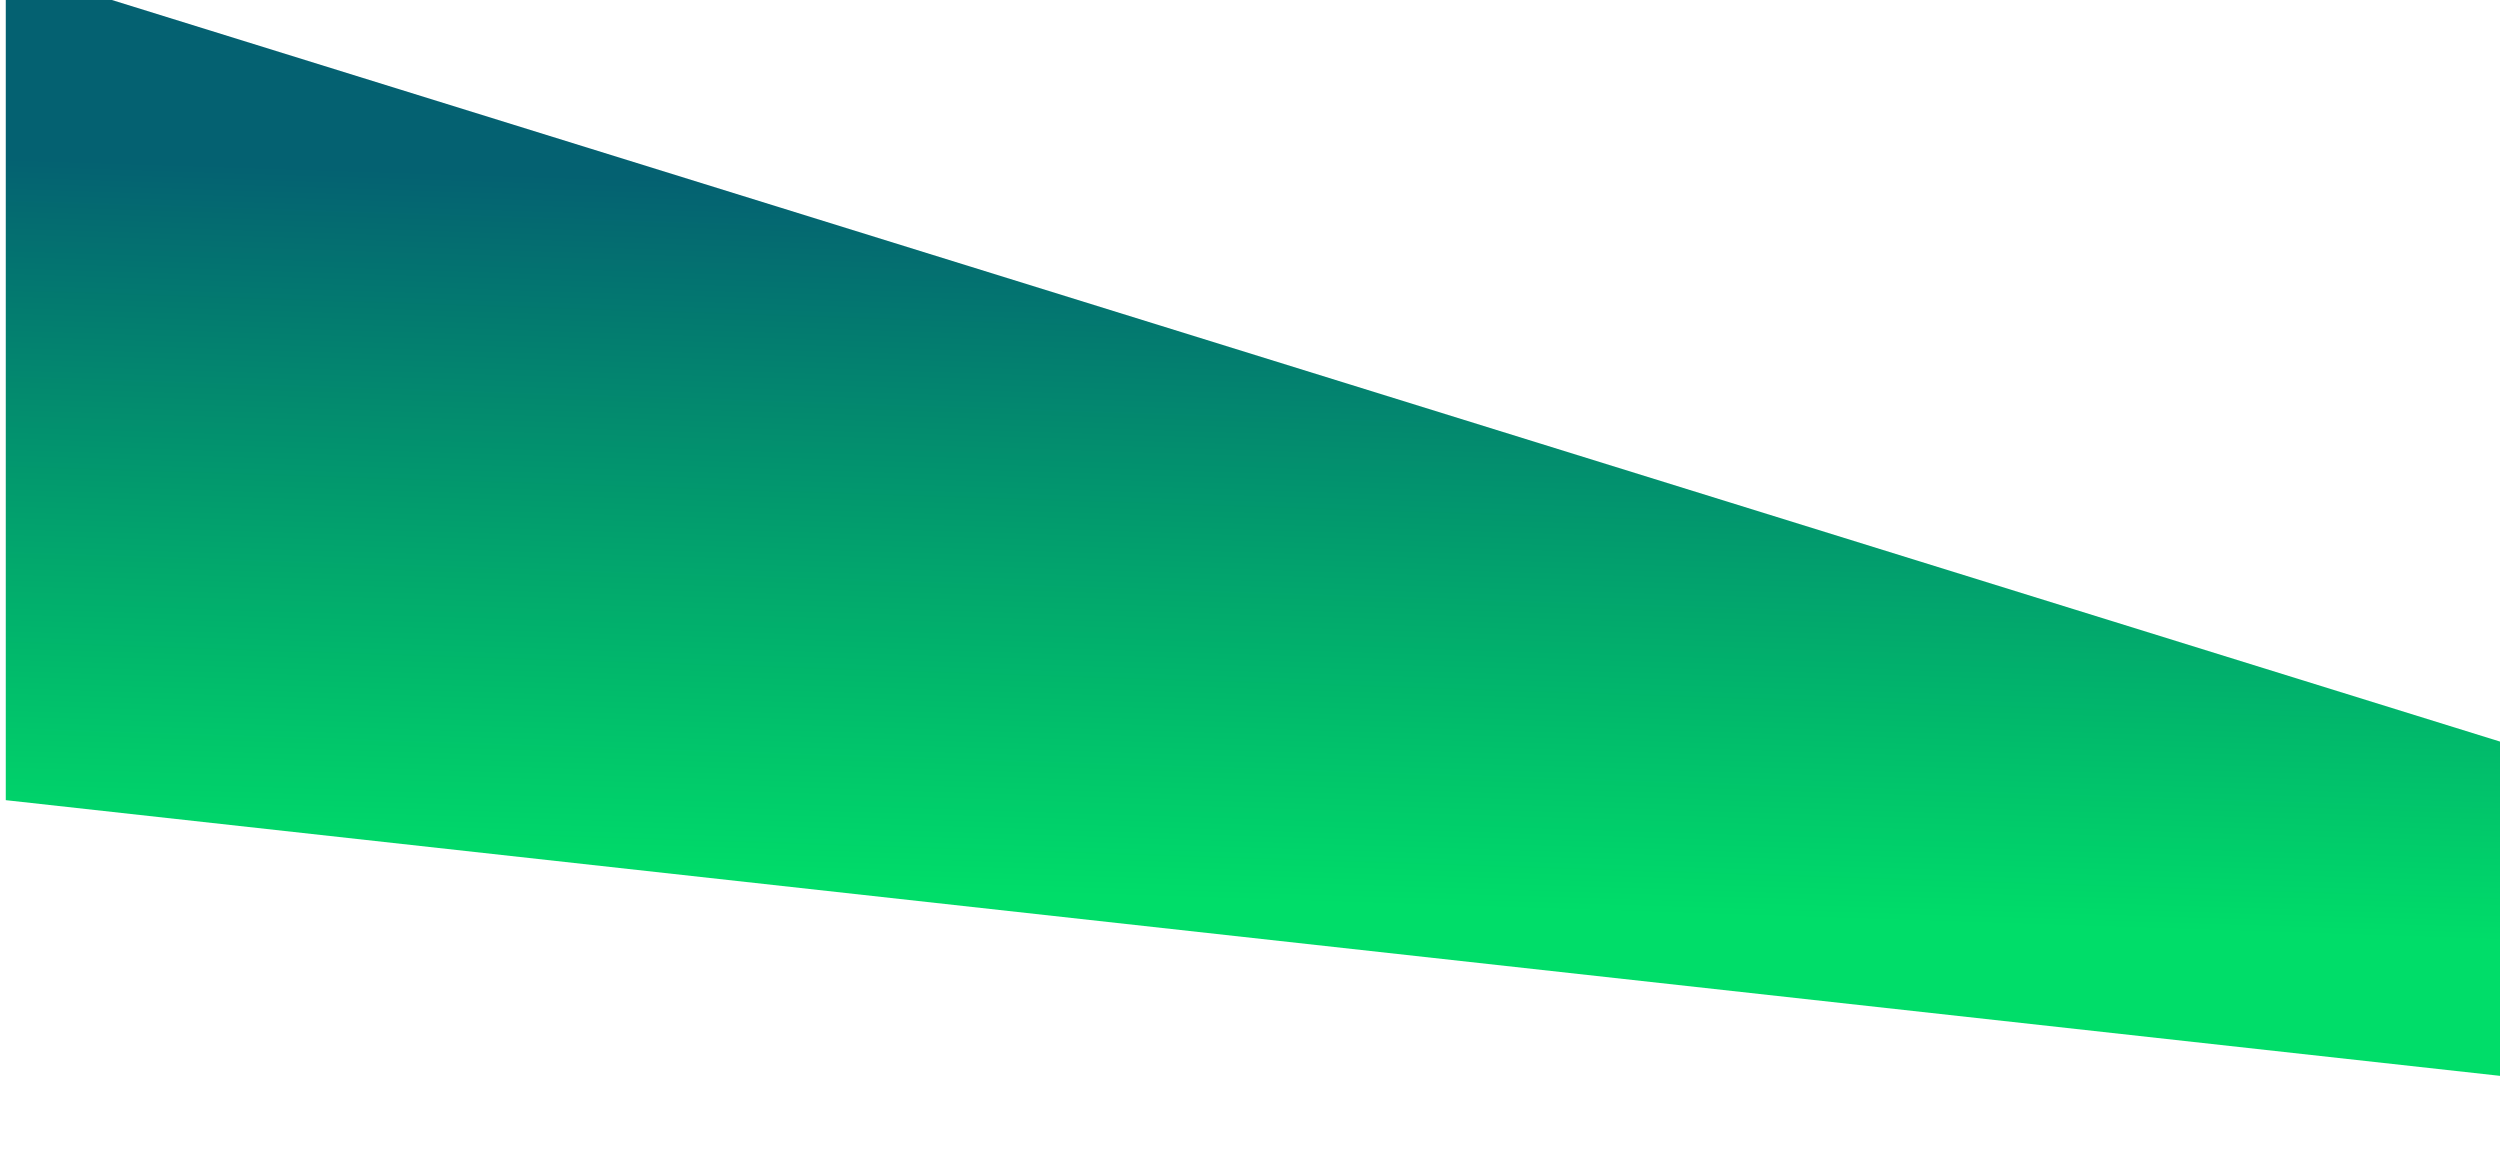 <svg xmlns="http://www.w3.org/2000/svg" width="106" height="49" fill="none"><g filter="url(#a)"><path fill="url(#b)" d="M114 48.5.245 35.927V.603L114 35.927V48.5Z"/></g><defs><linearGradient id="b" x1="71.037" x2="72" y1="40.802" y2="11" gradientUnits="userSpaceOnUse"><stop stop-color="#00DD69"/><stop offset="1" stop-color="#046171"/></linearGradient><filter id="a" width="113.755" height="49.897" x=".245" y="-1.397" color-interpolation-filters="sRGB" filterUnits="userSpaceOnUse"><feFlood flood-opacity="0" result="BackgroundImageFix"/><feBlend in="SourceGraphic" in2="BackgroundImageFix" result="shape"/><feColorMatrix in="SourceAlpha" result="hardAlpha" values="0 0 0 0 0 0 0 0 0 0 0 0 0 0 0 0 0 0 127 0"/><feOffset dy="-2"/><feGaussianBlur stdDeviation="1"/><feComposite in2="hardAlpha" k2="-1" k3="1" operator="arithmetic"/><feColorMatrix values="0 0 0 0 1 0 0 0 0 1 0 0 0 0 1 0 0 0 0.25 0"/><feBlend in2="shape" mode="overlay" result="effect1_innerShadow_5_1753"/></filter></defs></svg>
